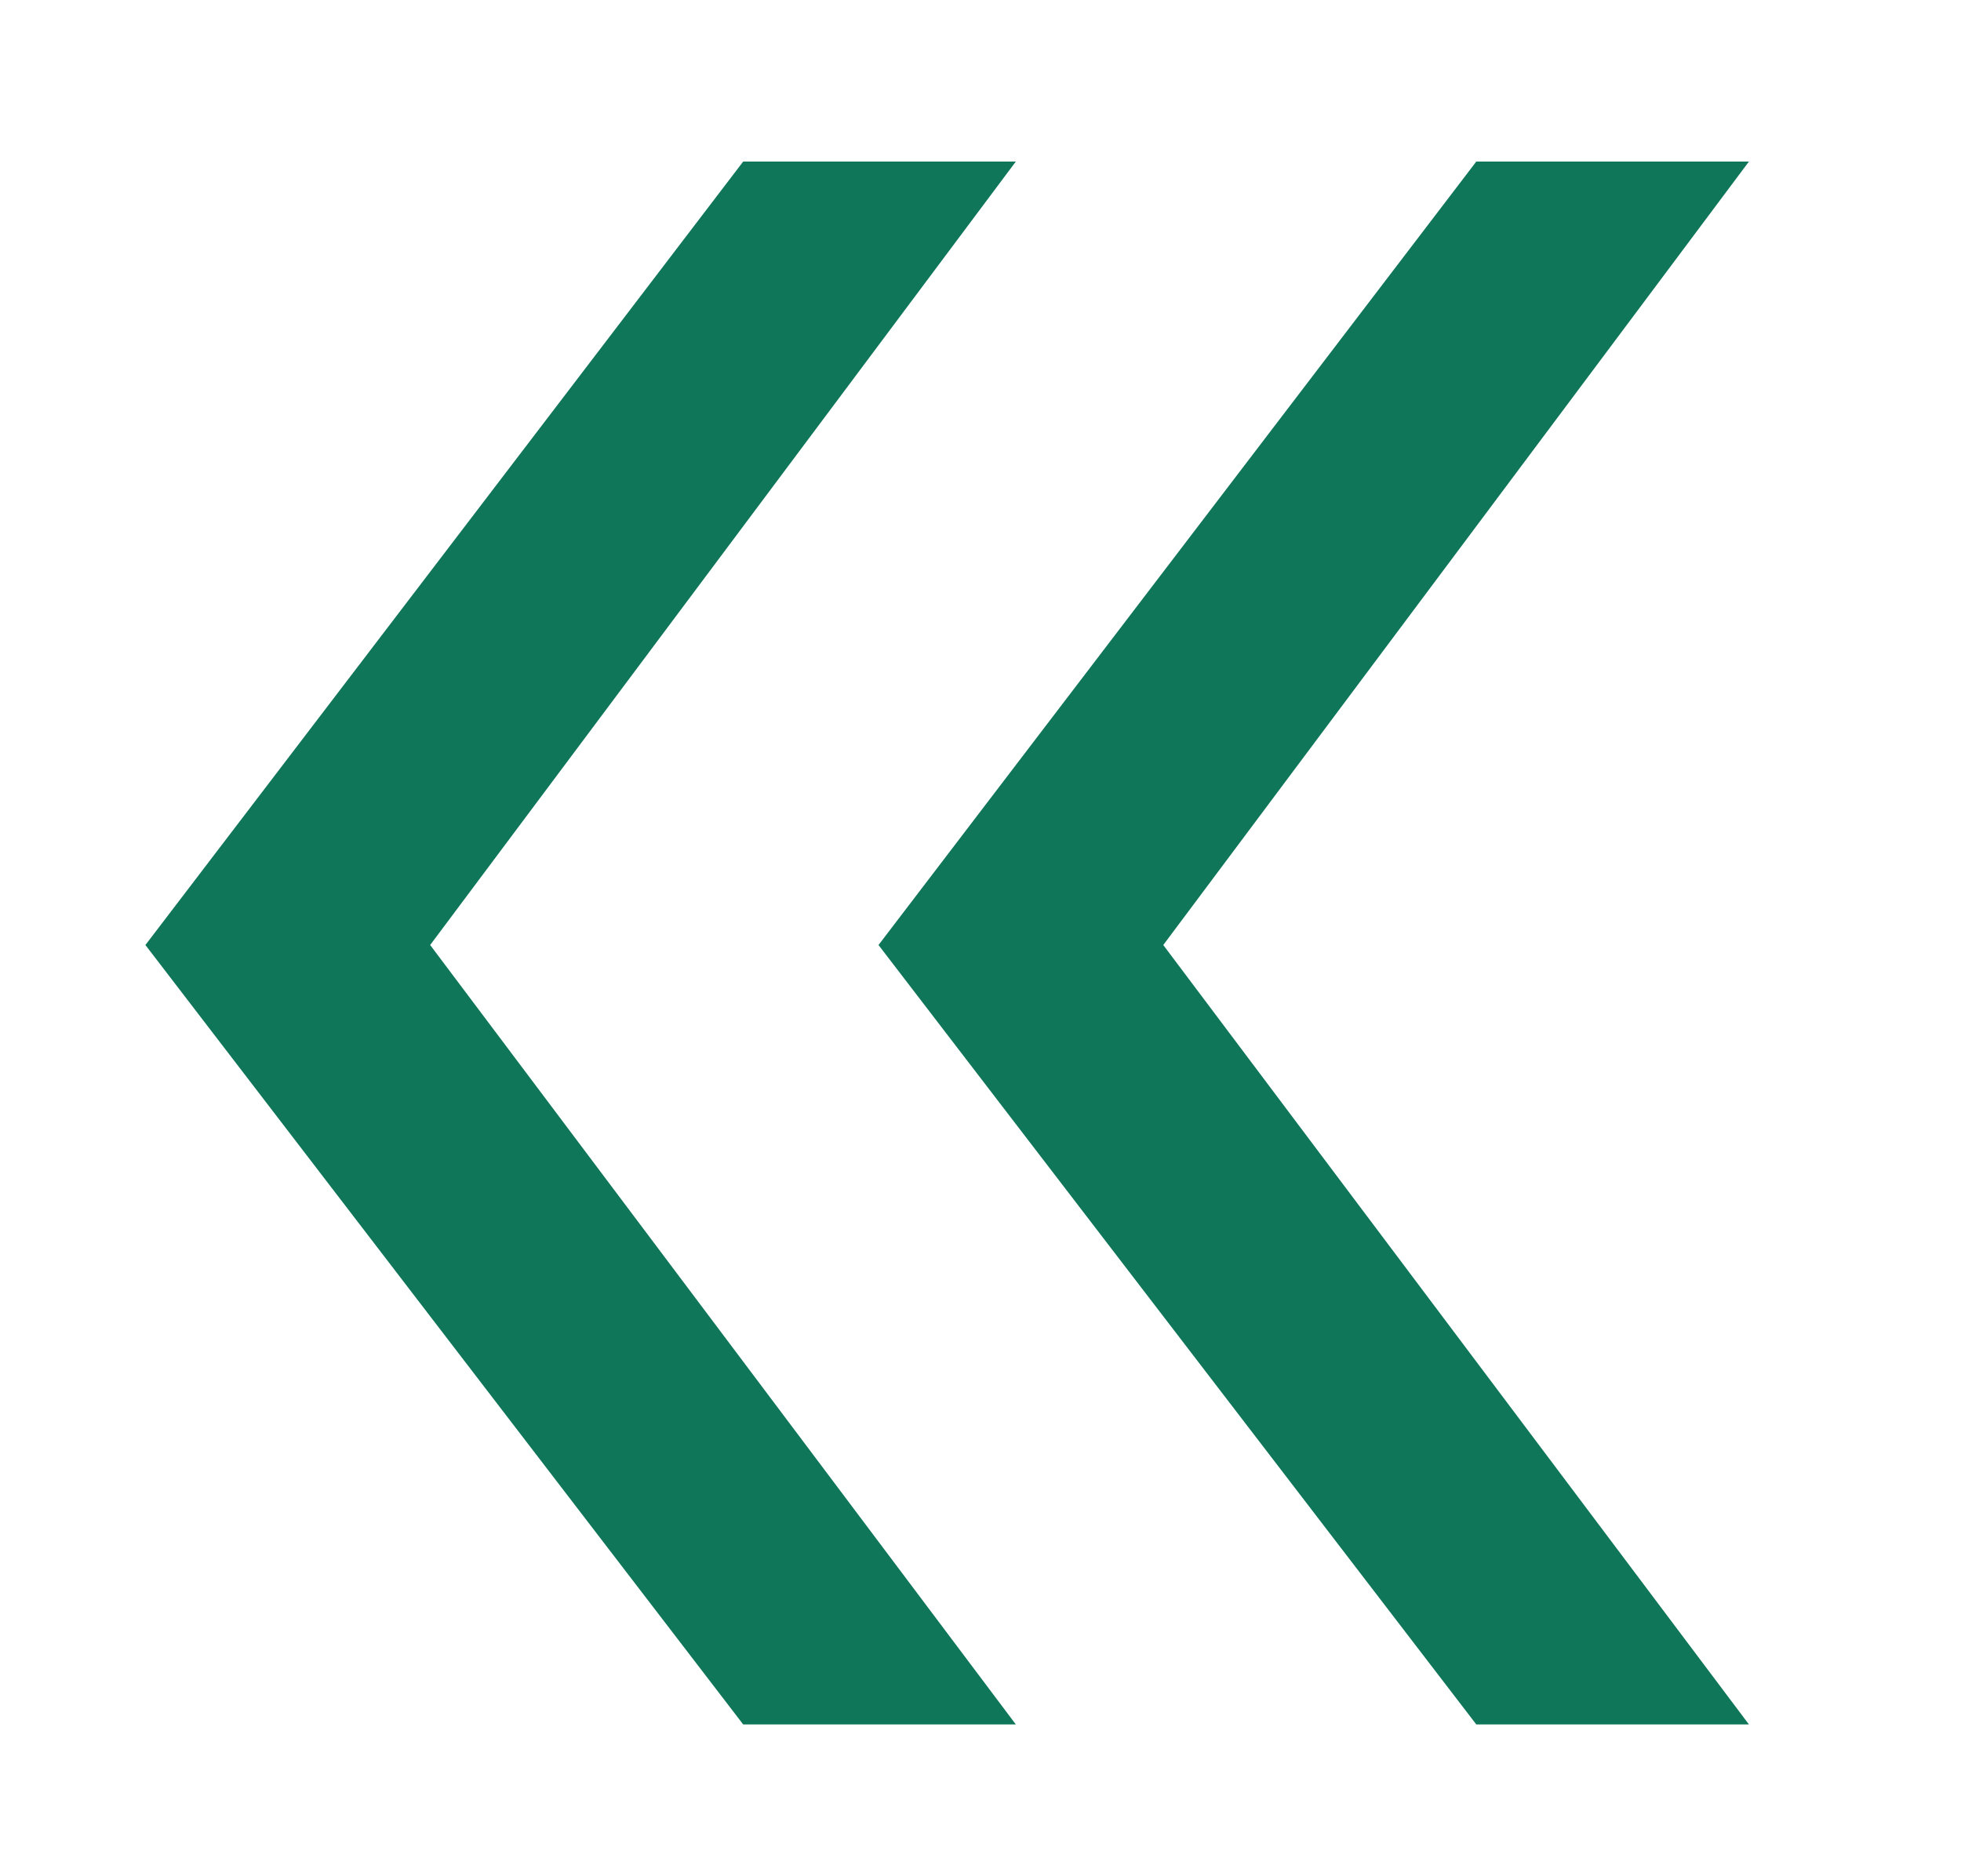 <?xml version="1.0" encoding="utf-8"?>
<!-- Generator: $$$/GeneralStr/196=Adobe Illustrator 27.6.0, SVG Export Plug-In . SVG Version: 6.00 Build 0)  -->
<svg version="1.1" id="Calque_1" xmlns="http://www.w3.org/2000/svg" xmlns:xlink="http://www.w3.org/1999/xlink" x="0px" y="0px"
	 viewBox="0 0 97.1 92.9" style="enable-background:new 0 0 97.1 92.9;" xml:space="preserve">
<style type="text/css">
	.st0{enable-background:new    ;}
	.st1{fill:#107659;}
</style>
<g class="st0">
	<path class="st1" d="M7.2,46.8L36.8,8h13.5l-29,38.8l29,38.6H36.8L7.2,46.8z M43.5,46.8L73.1,8h13.5l-29,38.8l29,38.6H73.1
		L43.5,46.8z"/>
</g>
</svg>
